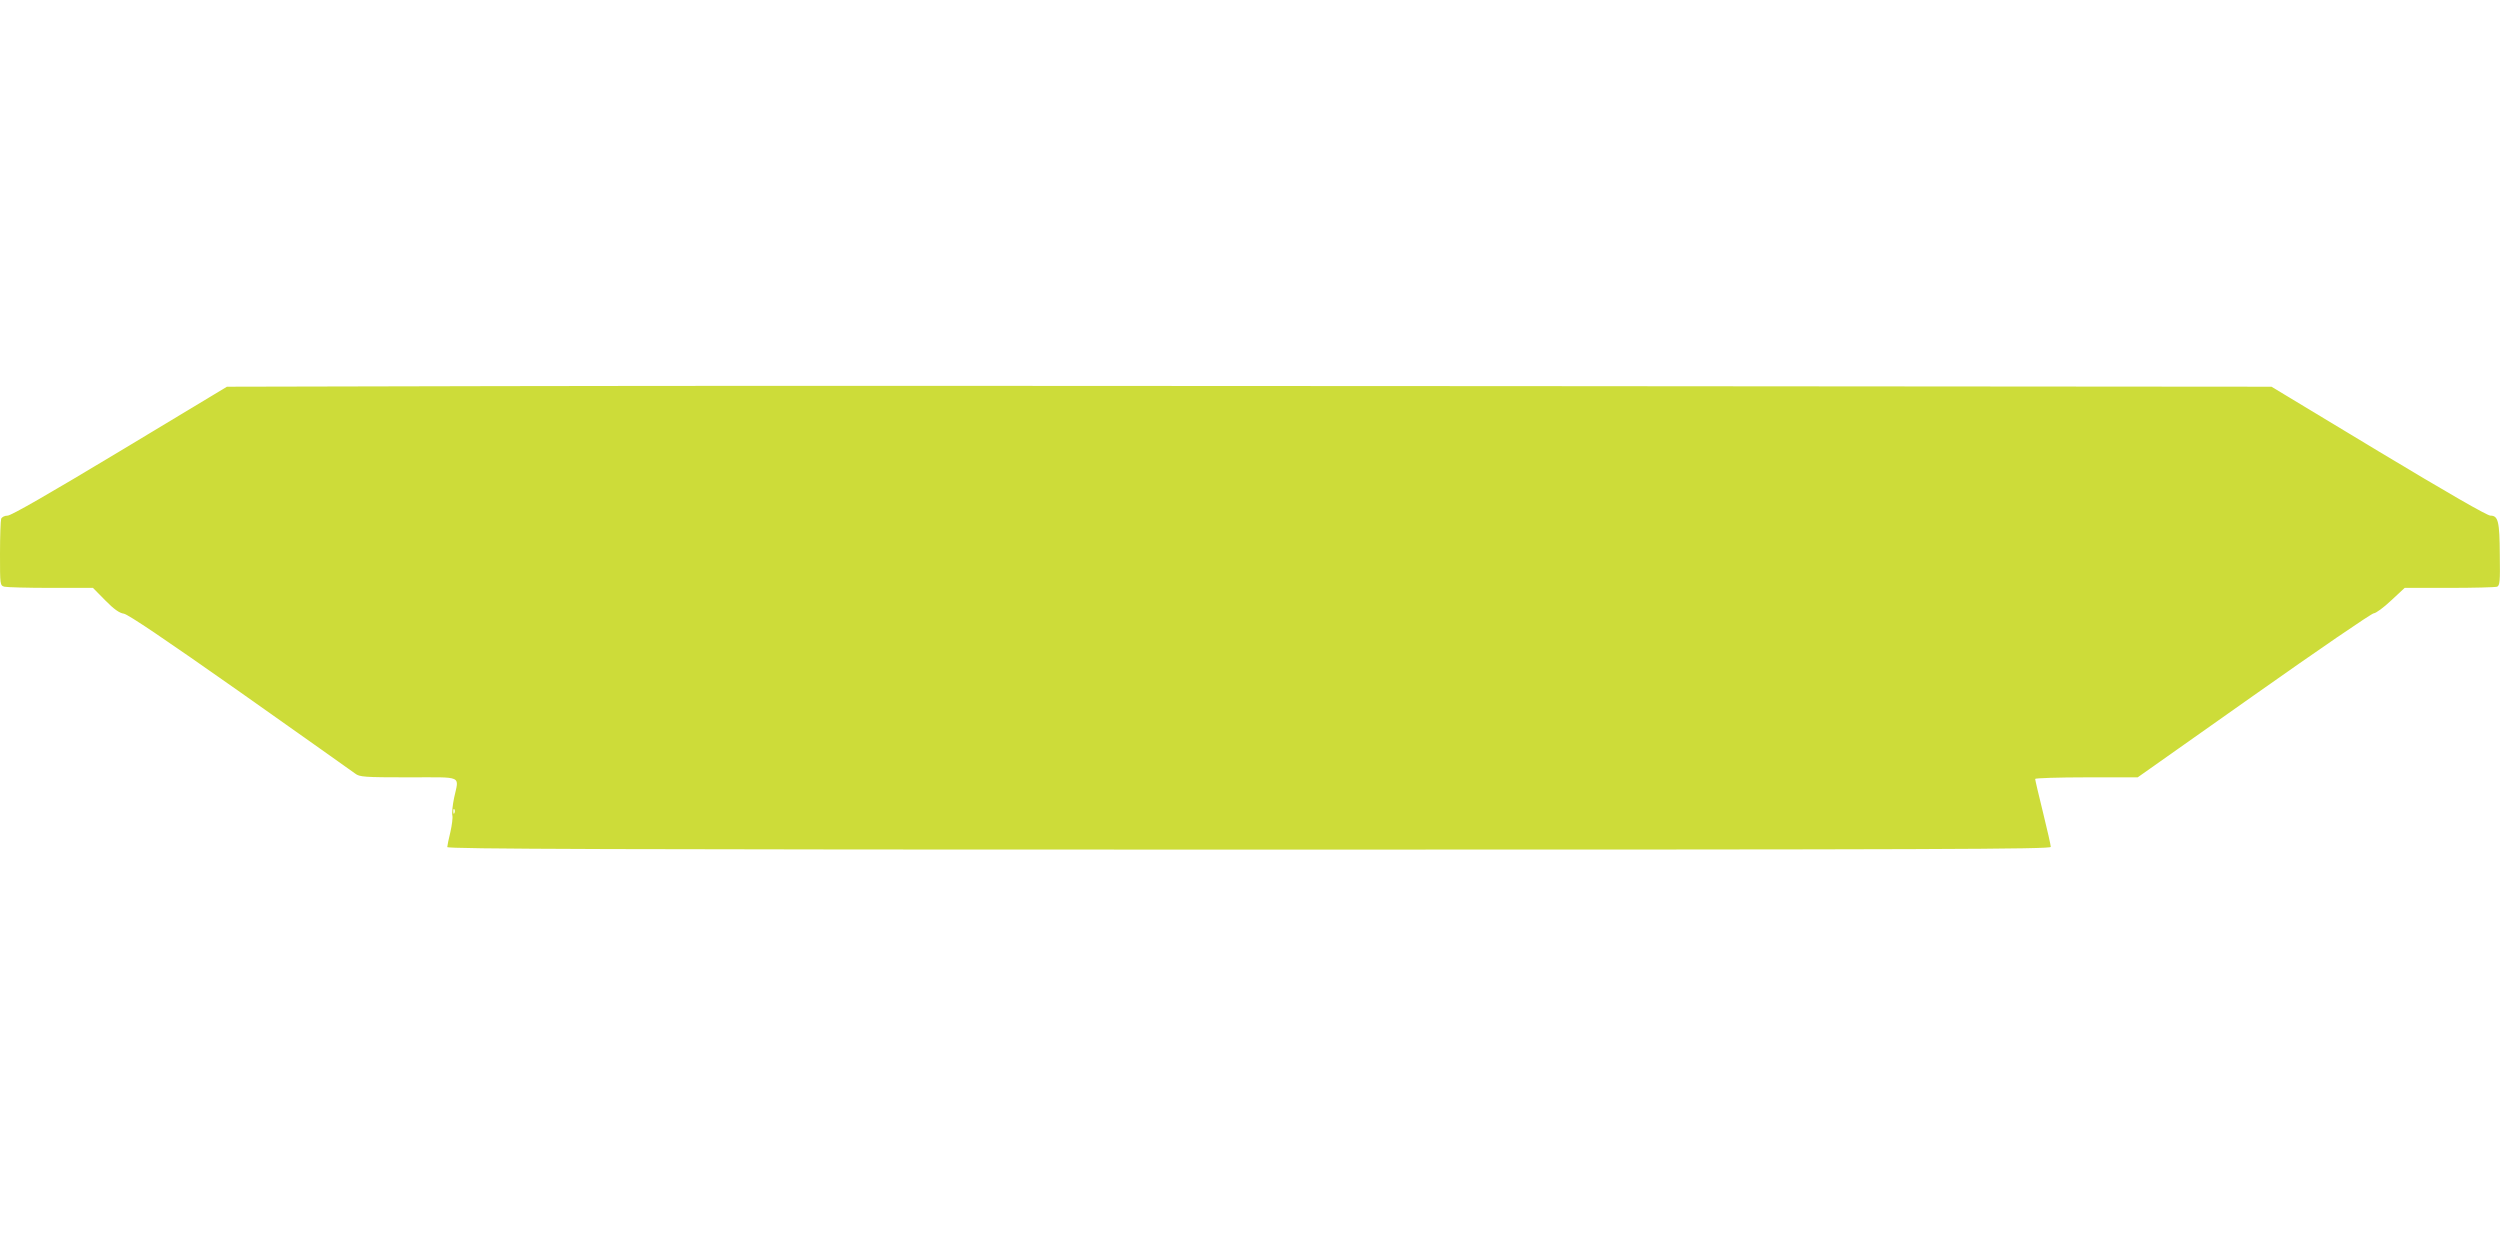 <?xml version="1.0" standalone="no"?>
<!DOCTYPE svg PUBLIC "-//W3C//DTD SVG 20010904//EN"
 "http://www.w3.org/TR/2001/REC-SVG-20010904/DTD/svg10.dtd">
<svg version="1.0" xmlns="http://www.w3.org/2000/svg"
 width="1280pt" height="640pt" viewBox="0 0 1280 640"
 preserveAspectRatio="xMidYMid meet">
<g transform="translate(0,640) scale(0.1,-0.1)"
fill="#cddc39" stroke="none">
<path d="M2539 4423 l-1377 -3 -548 -330 c-359 -216 -557 -330 -575 -330 -15
0 -29 -7 -33 -16 -3 -9 -6 -89 -6 -179 0 -160 0 -163 23 -169 12 -3 119 -6
237 -6 l216 0 63 -64 c45 -46 73 -65 95 -68 21 -3 211 -131 596 -402 311 -220
576 -407 589 -417 22 -17 46 -19 272 -19 285 0 259 12 234 -105 -8 -38 -12
-79 -9 -90 3 -11 -2 -49 -10 -85 -9 -36 -16 -71 -16 -77 0 -10 828 -13 4105
-13 3576 0 4105 2 4105 14 0 8 -18 88 -40 177 -22 89 -40 166 -40 171 0 4 118
8 263 8 l262 0 595 420 c327 231 603 420 614 420 10 0 50 29 88 65 l70 65 228
0 c126 0 236 3 245 6 14 6 16 27 14 162 -1 172 -8 202 -48 202 -17 0 -225 120
-574 330 l-547 330 -3857 3 c-2122 2 -4477 2 -5234 0z m-212 -2185 c-3 -8 -6
-5 -6 6 -1 11 2 17 5 13 3 -3 4 -12 1 -19z"/>
</g>
</svg>
